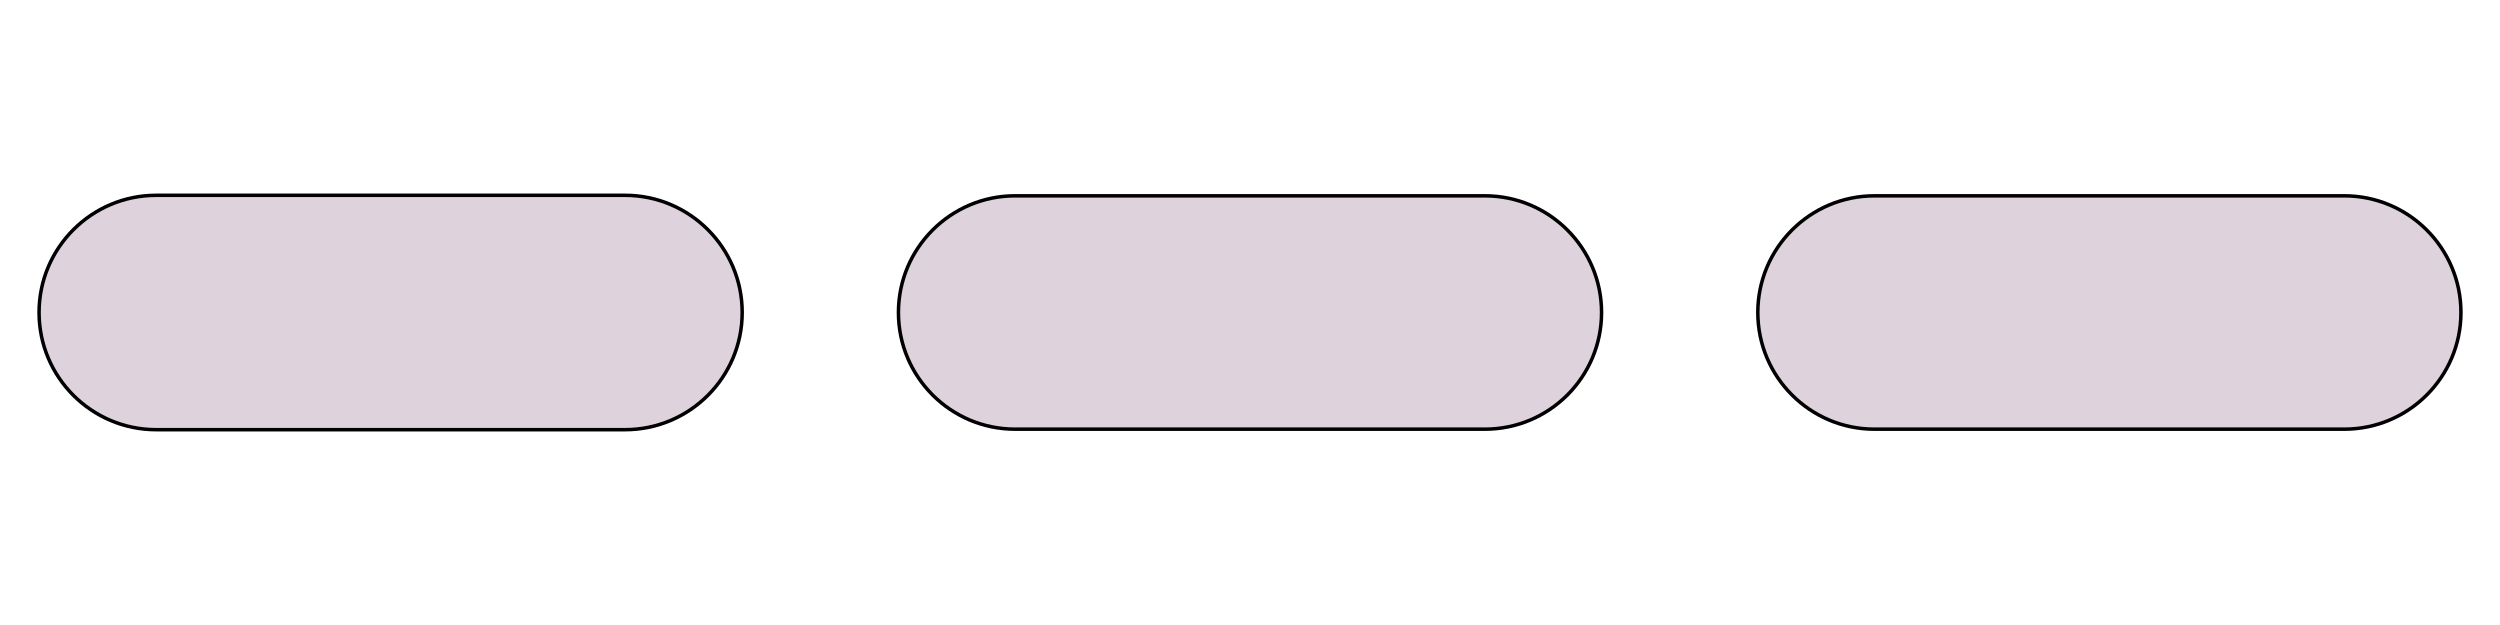<?xml version="1.0" encoding="UTF-8" standalone="no"?>
<svg
   xmlns:dc="http://purl.org/dc/elements/1.1/"
   xmlns:cc="http://creativecommons.org/ns#"
   xmlns:rdf="http://www.w3.org/1999/02/22-rdf-syntax-ns#"
   xmlns:svg="http://www.w3.org/2000/svg"
   xmlns="http://www.w3.org/2000/svg"
   xmlns:sodipodi="http://sodipodi.sourceforge.net/DTD/sodipodi-0.dtd"
   xmlns:inkscape="http://www.inkscape.org/namespaces/inkscape"
   width="100%"
   height="100%"
   viewBox="0 0 64 16"
   version="1.1"
   xml:space="preserve"
   style="fill-rule:evenodd;clip-rule:evenodd;stroke-linecap:round;stroke-linejoin:round;stroke-miterlimit:1.5;"
   id="svg840"
   sodipodi:docname="stroke_dash.svg"
   inkscape:version="1.0.1 (c497b03c, 2020-09-10)"><defs
   id="defs844" /><sodipodi:namedview
   pagecolor="#ffffff"
   bordercolor="#666666"
   borderopacity="1"
   objecttolerance="10"
   gridtolerance="10"
   guidetolerance="10"
   inkscape:pageopacity="0"
   inkscape:pageshadow="2"
   inkscape:window-width="1280"
   inkscape:window-height="715"
   id="namedview842"
   showgrid="false"
   inkscape:zoom="10.679189"
   inkscape:cx="30.595399"
   inkscape:cy="7.4381596"
   inkscape:window-x="0"
   inkscape:window-y="23"
   inkscape:window-maximized="1"
   inkscape:current-layer="svg840" />
     <path
   d="M41,8c0,-1.648 -1.338,-2.987 -2.987,-2.987l-12.026,0c-1.649,0 -2.987,1.339 -2.987,2.987c0,1.648 1.338,2.987 2.987,2.987l12.026,0c1.649,0 2.987,-1.339 2.987,-2.987Z"
   style="fill:#DED3DD;stroke:#000;stroke-width:0.09px;fill-opacity:1"
   id="path834" />
     <path
   d="M19,8c0,-1.656 -1.344,-3 -3,-3l-12,0c-1.656,0 -3,1.344 -3,3c0,1.656 1.344,3 3,3l12,0c1.656,0 3,-1.344 3,-3Z"
   style="fill:#DED3DD;stroke:#000;stroke-width:0.09px;fill-opacity:1"
   id="path836" />
     <path
   d="M63,8c0,-1.648 -1.338,-2.987 -2.987,-2.987l-12.026,0c-1.649,0 -2.987,1.339 -2.987,2.987c0,1.648 1.338,2.987 2.987,2.987l12.026,0c1.649,0 2.987,-1.339 2.987,-2.987Z"
   style="fill:#DED3DD;stroke:#000;stroke-width:0.09px;fill-opacity:1"
   id="path838" />
</svg>
